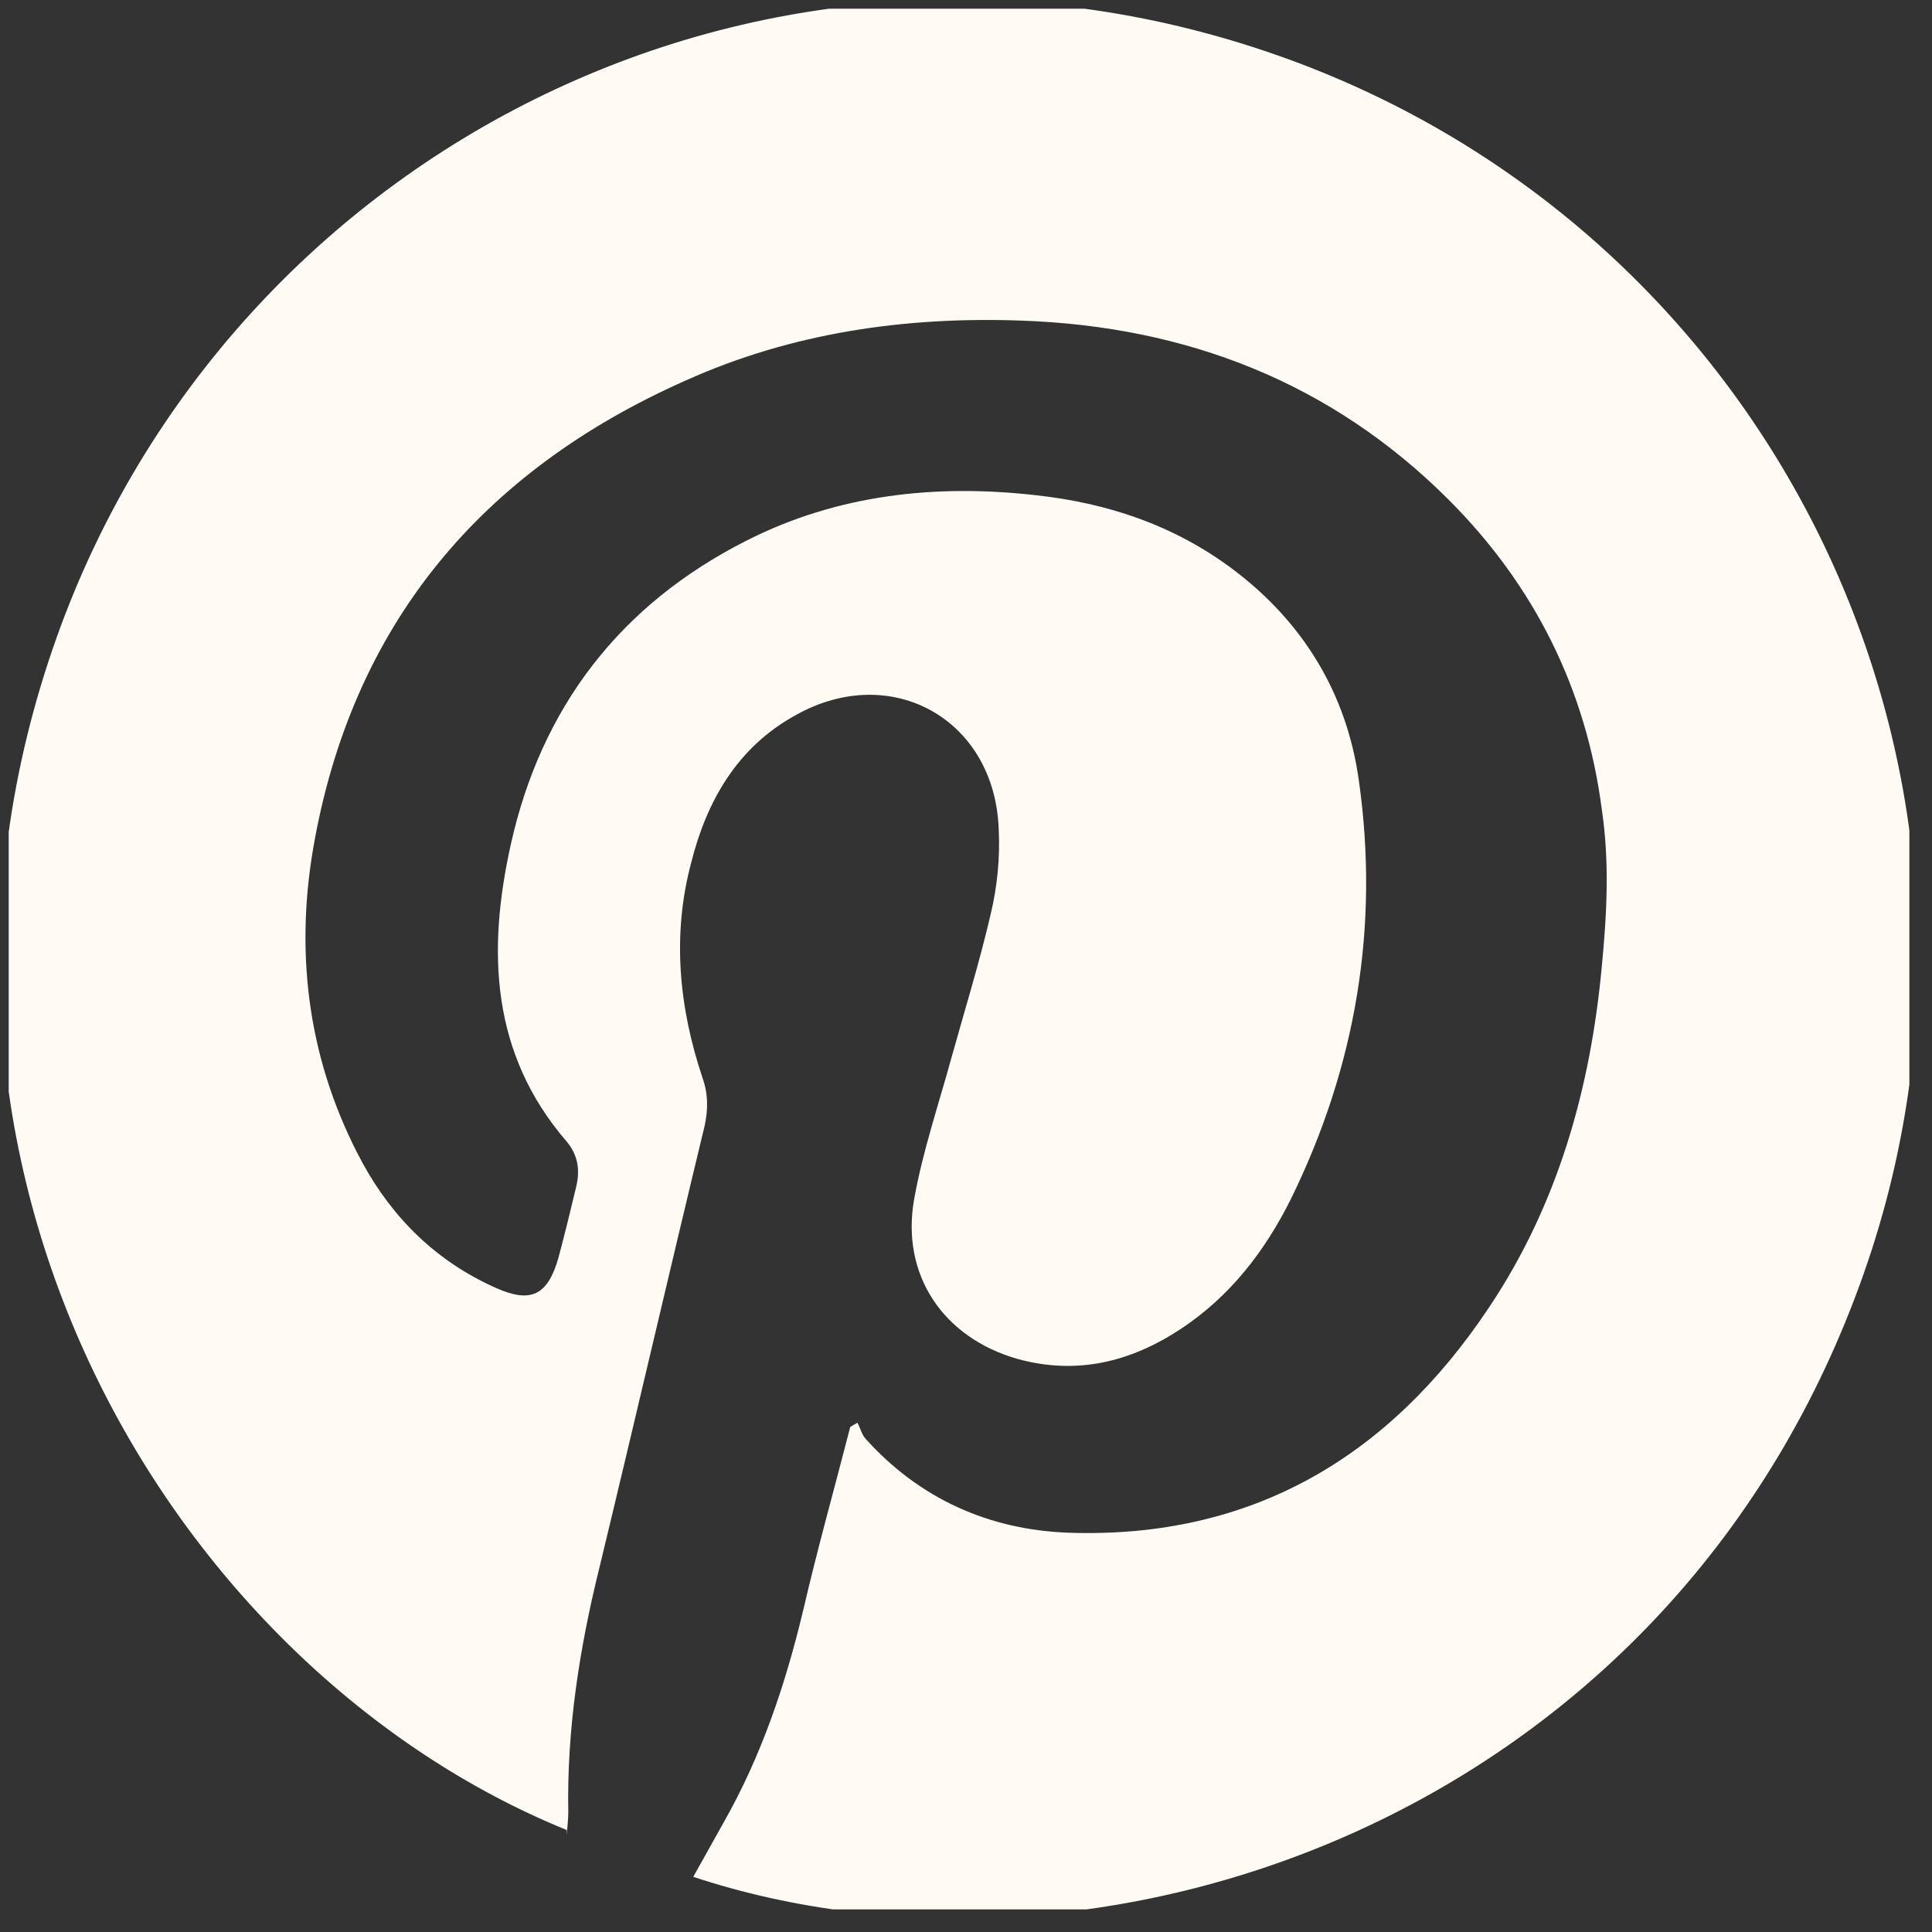 <svg width="111" height="111" viewBox="0 0 111 111" fill="none" xmlns="http://www.w3.org/2000/svg" xmlns:xlink="http://www.w3.org/1999/xlink">
	<rect x="0" y="0" width="111" height="111" fill="#333333" stroke="none"/>
	<desc>
			Created with Pixso.
	</desc>
	<defs>
		<clipPath id="clip132_7608">
			<rect id="DESIGN" rx="-0.5" width="109.2" height="109.2" transform="translate(0.5 0.5)" fill="white" fill-opacity="0"/>
		</clipPath>
	</defs>
	<rect id="DESIGN" rx="-0.5" width="109.2" height="109.2" transform="translate(0.5 0.5)" fill="#FFFFFF" fill-opacity="0"/>
	<g clip-path="url(#clip132_7608)">
		<path id="Vector" d="M32.56 105.14C9.99 95.97 -7.56 66.98 3.26 36.61C13.3 8.44 44.48 -7.38 74.07 3.42C102.73 13.9 117.5 45.78 106.6 74.48C95.13 104.81 62.89 115.46 39.83 107.83C40.4 106.81 40.97 105.79 41.54 104.77C43.75 100.9 45.14 96.74 46.16 92.46C46.97 88.96 47.95 85.49 48.85 81.98C48.97 81.9 49.14 81.82 49.26 81.74C49.42 82.02 49.5 82.39 49.71 82.64C52.81 86.1 56.81 87.89 61.38 88.06C71.91 88.42 79.83 83.7 85.54 75.13C89.5 69.22 91.38 62.54 92.03 55.52C92.32 52.51 92.48 49.53 92.03 46.51C91.13 39.58 88.15 33.63 83.22 28.7C76.48 21.97 68.16 18.75 58.68 18.42C51.99 18.18 45.5 19.12 39.42 21.85C27.63 27.07 20.2 35.91 17.99 48.76C16.93 54.99 17.75 61.11 20.81 66.78C22.56 70 25.09 72.48 28.48 73.99C30.48 74.89 31.46 74.44 32.08 72.28C32.44 70.93 32.77 69.59 33.09 68.24C33.34 67.27 33.22 66.37 32.56 65.59C28.2 60.54 27.99 54.63 29.34 48.55C31.09 40.64 35.63 34.73 42.89 31.06C48.11 28.41 53.75 27.8 59.5 28.45C63.62 28.9 67.42 30.16 70.81 32.69C74.89 35.75 77.38 39.87 78.07 44.84C79.26 53.2 77.91 61.27 74.16 68.9C72.68 71.87 70.68 74.48 67.83 76.36C64.93 78.27 61.83 79.01 58.44 78.07C54.2 76.85 51.75 73.26 52.52 68.9C53.01 66.16 53.91 63.51 54.65 60.82C55.42 58.05 56.28 55.28 56.93 52.47C57.3 50.92 57.46 49.25 57.38 47.66C57.17 41.34 51.22 37.99 45.71 41.09C42.36 42.93 40.6 46.02 39.71 49.57C38.6 53.73 39.01 57.89 40.36 61.92C40.69 62.86 40.69 63.72 40.48 64.7C38.44 73.14 36.48 81.62 34.44 90.06C33.3 94.66 32.56 99.35 32.65 104.12C32.65 104.49 32.6 104.9 32.56 105.43L32.56 105.14Z" fill="#FFFAF3" fill-opacity="1" fill-rule="nonzero"/>
	</g>
</svg>
